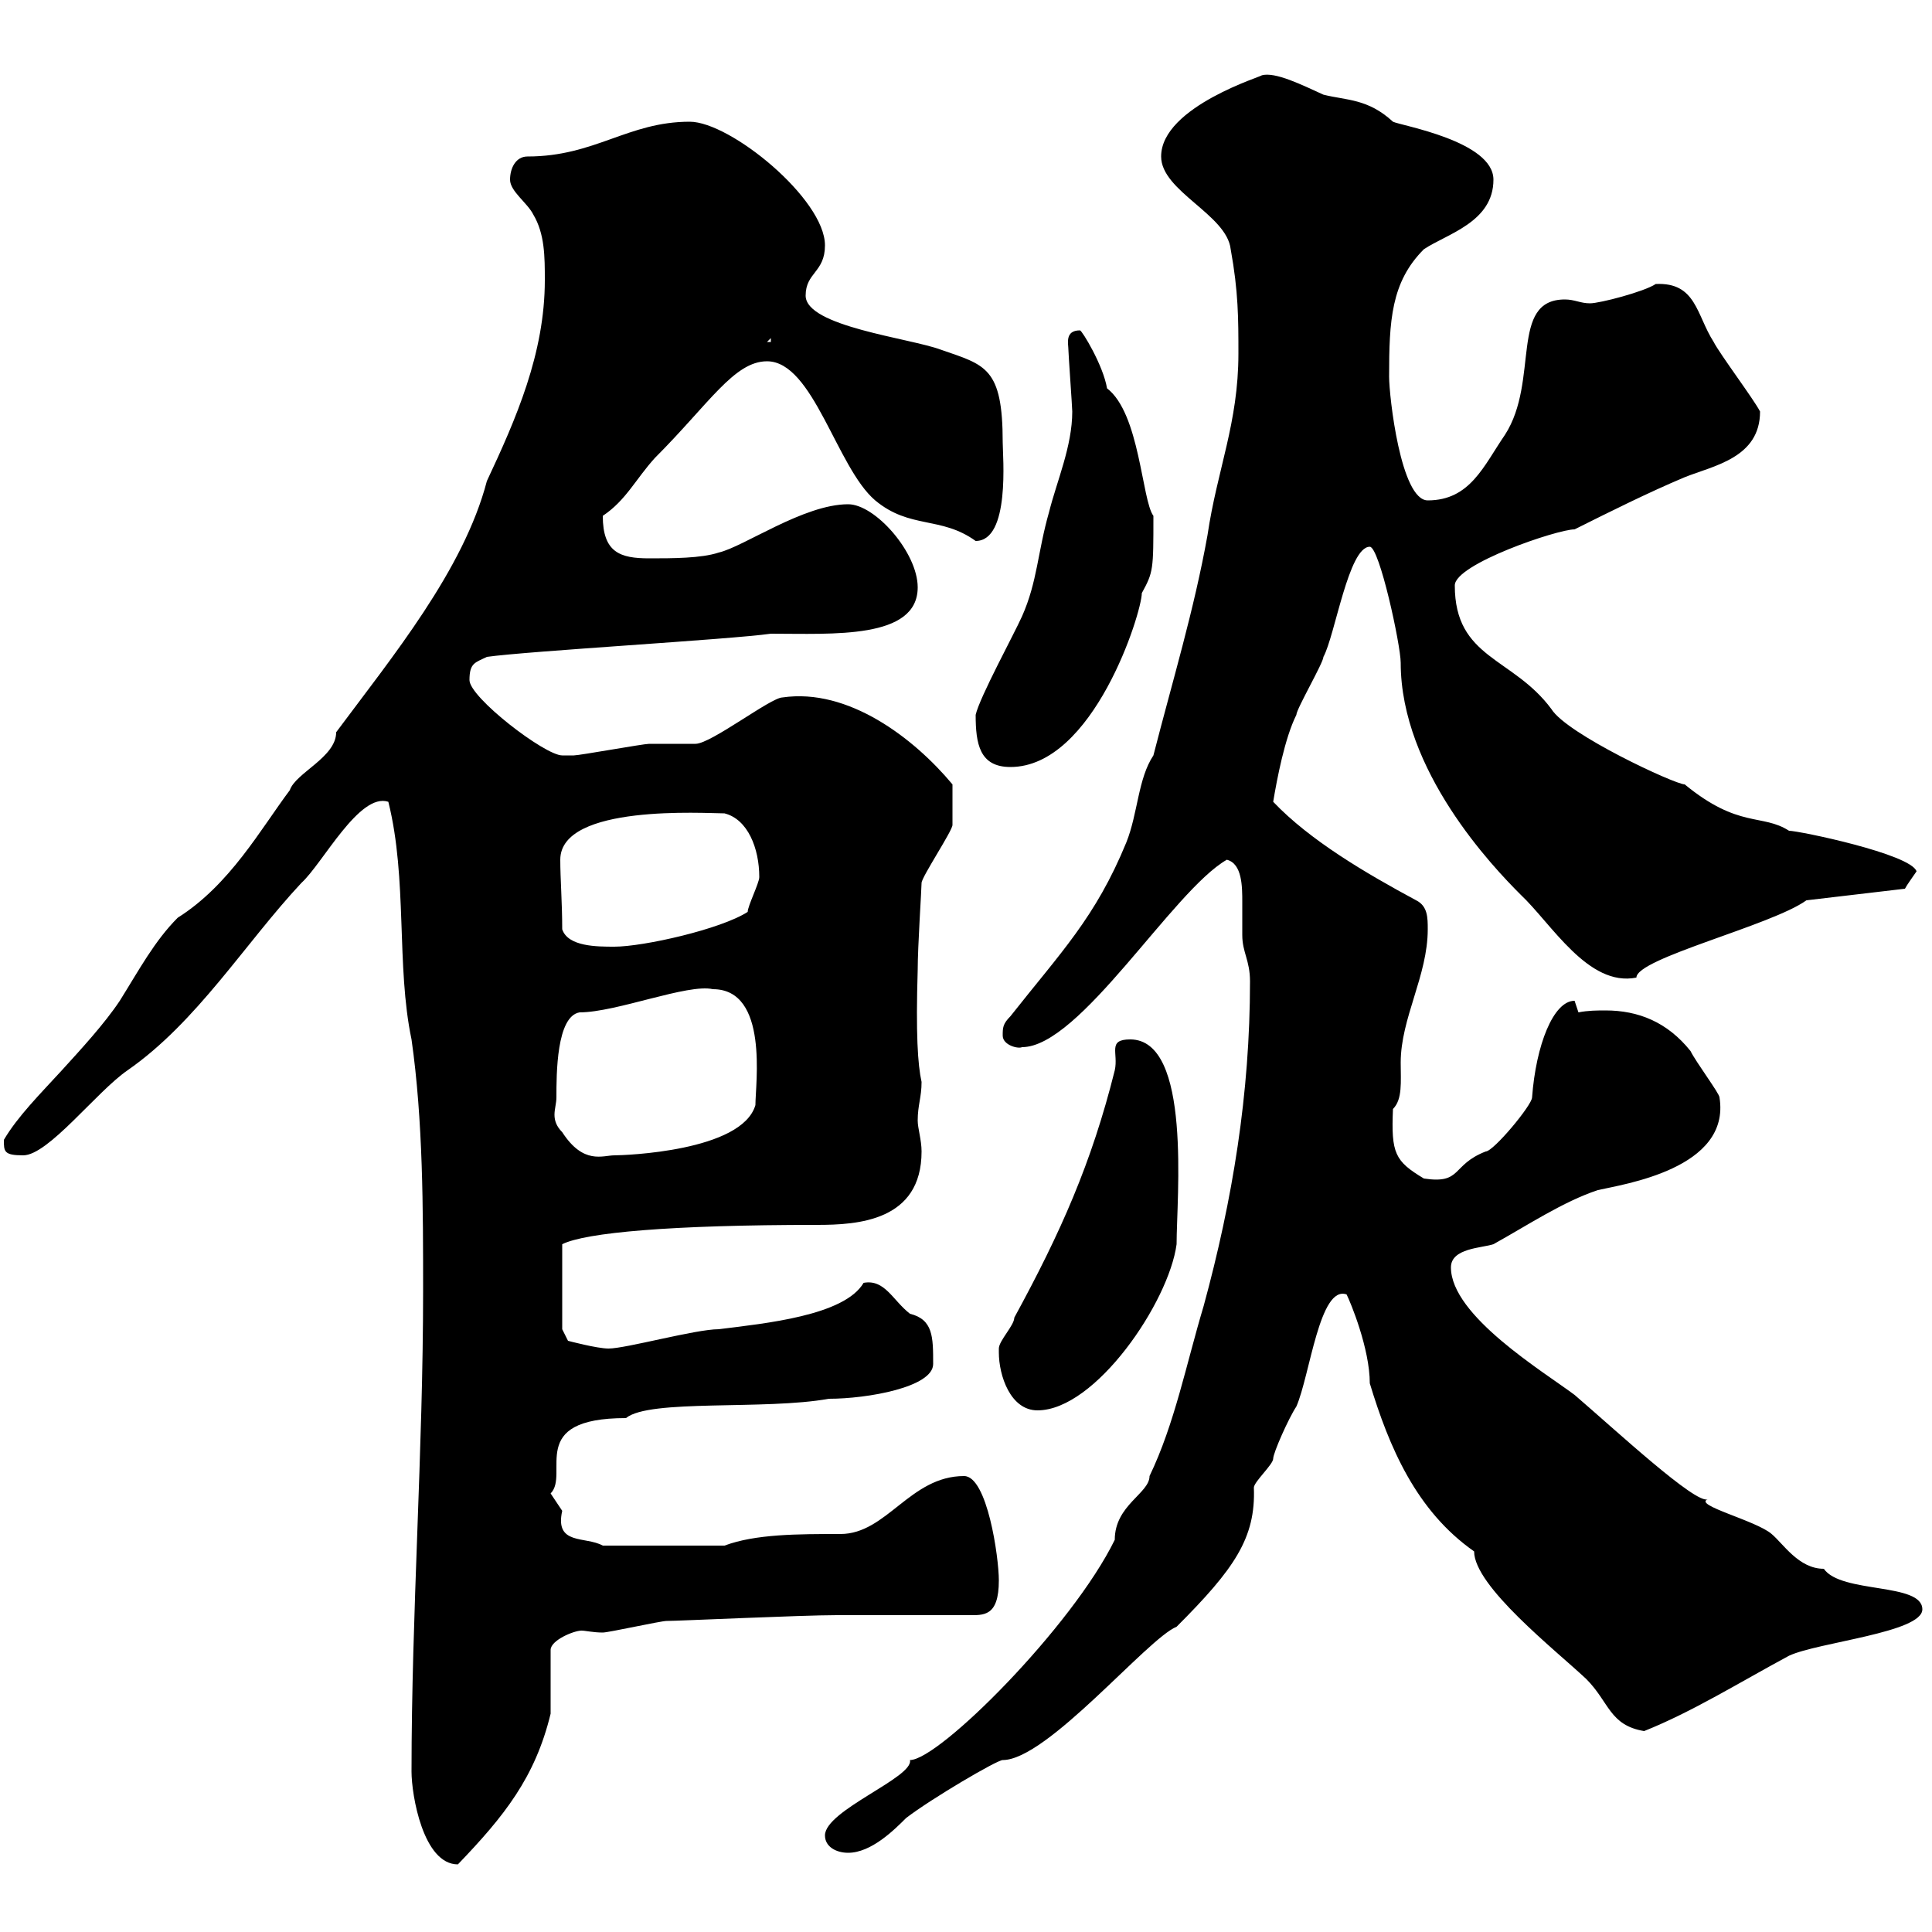 <svg xmlns="http://www.w3.org/2000/svg" xmlns:xlink="http://www.w3.org/1999/xlink" width="300" height="300"><path d="M63.90 275.10C63.90 278.70 65.70 289.50 71.10 289.50C78.30 282 83.10 276 85.50 266.10L85.50 256.20C85.50 254.70 89.10 253.20 90.30 253.20C90.90 253.20 92.10 253.50 93.60 253.50C94.50 253.50 102.60 251.70 103.50 251.70C105.30 251.70 124.50 250.80 129.90 250.80L150.30 250.80C152.70 250.80 155.10 251.10 155.10 245.40C155.10 241.80 153.30 229.20 149.70 229.20C141.30 229.20 137.70 238.20 130.50 238.20C123.90 238.20 117.30 238.20 112.50 240L93.60 240C90.90 238.50 86.10 240 87.30 234.60C87.30 234.60 85.50 231.90 85.50 231.90C88.50 228.90 81.60 220.20 97.20 220.20C100.80 217.20 118.80 219 128.70 217.20C134.70 217.20 144.90 215.40 144.90 211.80C144.90 207.60 144.90 204.90 141.30 204C138.60 201.90 137.40 198.60 134.10 199.20C131.10 204.30 118.80 205.50 111.60 206.40C108 206.40 97.20 209.40 94.50 209.40C92.70 209.40 88.20 208.20 88.20 208.20L87.30 206.40L87.30 193.20C90.90 191.40 104.10 190.20 126.90 190.20C133.20 190.20 143.10 189.60 143.10 178.80C143.10 177 142.50 175.20 142.50 174C142.50 171.60 143.10 170.40 143.10 168C142.50 165.30 142.20 160.50 142.50 150.60C142.50 147 143.10 138 143.10 137.10C143.10 136.20 147.90 129 147.90 128.10C147.90 126.90 147.90 125.70 147.90 121.80C141.90 114.60 131.70 106.80 121.50 108.30C119.70 108.30 110.40 115.50 108 115.50C107.10 115.50 101.70 115.50 100.80 115.50C99.90 115.50 90 117.30 89.10 117.30C89.10 117.30 88.20 117.30 87.30 117.30C84.60 117.30 72.90 108.30 72.90 105.60C72.90 102.90 73.80 102.90 75.60 102C81.90 101.10 113.40 99.30 119.70 98.40C129.30 98.40 142.50 99.30 142.50 91.20C142.50 85.80 135.90 78.30 131.70 78.30C124.80 78.30 115.50 84.90 111.60 85.80C108.90 86.70 104.40 86.70 100.80 86.70C96.30 86.70 93.60 85.80 93.60 80.10C97.20 77.70 98.70 74.40 101.70 71.10C110.10 62.70 114 56.10 119.10 56.10C126.30 56.10 129.90 72.60 135.90 77.70C141.30 82.20 146.10 80.10 151.50 84C156.90 84 155.70 70.80 155.70 68.70C155.70 57 153 56.70 146.10 54.30C141.30 52.50 125.10 50.70 125.10 45.90C125.10 42.30 128.10 42.30 128.10 38.10C128.10 30.90 113.40 18.90 107.10 18.90C97.50 18.90 92.40 24.30 81.90 24.30C80.10 24.30 79.20 26.10 79.20 27.90C79.20 29.70 81.90 31.50 82.80 33.30C84.60 36.30 84.60 39.90 84.60 43.50C84.60 54.90 80.10 65.10 75.60 74.70C72 88.50 60.90 102 52.20 113.70C52.20 117.60 45.90 120 45 122.70C40.50 128.70 35.70 137.40 27.60 142.50C24 146.10 21.60 150.60 18.60 155.40C16.20 159 12.60 162.90 9.60 166.20C6.30 169.80 2.70 173.40 0.60 177C0.60 178.80 0.60 179.40 3.60 179.40C7.50 179.40 15 169.50 19.80 166.20C30.60 158.70 38.10 146.40 46.80 137.10C50.10 134.10 55.80 123 60.30 124.50C63.30 136.50 61.50 150 63.90 161.40C65.70 174 65.70 187.80 65.70 200.40C65.70 225.30 63.90 250.50 63.90 275.10ZM128.10 285C128.10 286.80 129.90 287.70 131.70 287.70C135.30 287.70 138.90 284.10 140.70 282.30C144.60 279.30 154.80 273.30 155.70 273.30C162.60 273.30 178.20 254.40 182.70 252.60C191.70 243.60 195 238.80 194.70 231C194.70 230.10 197.70 227.40 197.70 226.50C197.70 225.60 200.10 220.20 201.30 218.40C203.40 213.60 204.90 199.50 209.10 201C209.70 202.20 212.70 209.40 212.70 214.80C215.70 224.70 219.90 234.60 228.90 240.90C228.90 246.30 241.50 256.20 246.30 260.70C249.90 264.30 249.90 267.90 255.30 268.80C262.80 265.80 270 261.30 277.80 257.10C282.30 255 298.50 253.50 298.50 249.90C298.50 245.70 285.90 247.50 283.20 243.60C279.30 243.60 276.90 239.70 275.10 238.20C272.70 236.10 262.80 233.70 265.20 232.80C263.40 233.70 250.80 222 244.50 216.60C239.70 213 225.30 204.30 225.30 196.80C225.30 193.80 230.10 193.80 231.90 193.20C237.30 190.20 242.70 186.60 248.10 184.80C252 183.90 268.80 181.50 267 170.40C267 169.80 263.40 165 262.50 163.20C258.90 158.70 254.40 156.90 249.30 156.90C248.10 156.90 246.60 156.90 245.10 157.20C245.10 157.20 244.50 155.40 244.50 155.40C241.20 155.40 238.50 162.30 237.90 170.40C237.90 171.60 231.90 178.80 230.70 178.80C225.30 180.90 227.10 183.90 221.10 183C216.60 180.30 216 179.10 216.30 172.20C217.80 170.70 217.50 168 217.50 165C217.50 158.10 221.70 151.50 221.70 144.30C221.70 142.50 221.70 140.70 219.90 139.80C212.10 135.60 203.40 130.50 197.70 124.50C198.30 120.90 199.50 114.60 201.30 111C201.30 110.10 205.50 102.90 205.50 102C207.30 98.70 209.40 84.90 212.70 84.90C214.20 84.90 217.50 100.20 217.50 102.90C217.50 119.70 231.90 134.70 236.10 138.90C240.90 143.40 246.60 153.30 254.10 151.80C254.10 148.80 275.10 143.70 280.50 139.80L295.80 138C296.10 137.40 297 136.20 297.60 135.30C296.70 132.60 279.30 129 277.80 129C273.60 126.30 270 128.70 261.60 121.80C260.10 121.80 243.30 114 240.90 110.10C234.90 102 225.90 102.30 225.90 90.90C225.90 87.60 241.80 82.20 244.50 82.20C249.90 79.50 255.90 76.50 261.60 74.10C266.10 72.30 273.30 71.10 273.30 63.90C272.40 62.10 267 54.90 266.10 53.10C263.40 48.90 263.40 43.80 257.10 44.10C255.30 45.30 248.40 47.10 246.90 47.10C245.40 47.10 244.50 46.50 243 46.50C234.30 46.50 239.10 59.10 233.70 67.50C230.40 72.30 228.30 77.70 221.70 77.70C217.50 77.70 215.70 61.50 215.70 58.50C215.70 49.80 216 43.80 221.10 38.70C224.70 36.30 231.90 34.50 231.90 27.90C231.90 21.90 217.50 19.50 216.30 18.90C212.40 15.30 209.10 15.60 205.50 14.70C202.20 13.20 198 11.10 195.90 11.70C196.50 11.70 180.30 16.50 180.30 24.30C180.30 29.70 190.50 33.30 191.10 38.70C192.30 45.30 192.30 49.50 192.30 54.90C192.30 65.70 189 72.90 187.50 83.10C185.40 94.80 182.10 105.60 179.10 117.30C176.70 120.90 176.70 126.30 174.90 130.80C170.10 142.50 164.70 147.90 156.90 157.80C155.70 159 155.70 159.60 155.70 160.80C155.70 162.30 158.10 162.90 158.70 162.60C167.70 162.60 182.10 138.30 190.50 133.50C192.90 134.10 192.90 137.70 192.90 140.10C192.90 142.50 192.90 144.30 192.90 145.20C192.90 147.90 194.10 149.10 194.10 152.40C194.10 169.80 191.40 186.30 186.90 202.80C184.20 211.80 182.40 221.10 178.50 229.20C178.50 231.90 173.10 233.70 173.10 239.10C166.50 252.60 145.80 273.30 141.30 273.30C141.90 276 128.10 281.10 128.10 285ZM155.10 210C155.10 213.60 156.90 219 161.10 219C170.10 219 181.50 202.20 182.70 193.20C182.70 186 185.10 161.40 175.50 161.40C171.90 161.40 173.70 163.50 173.10 166.20C169.50 180.60 164.70 191.40 157.50 204.60C157.50 205.80 155.10 208.20 155.10 209.40C155.10 209.40 155.10 210 155.10 210ZM86.40 170.40C86.40 166.80 86.40 157.80 90 157.20C95.70 157.20 106.80 152.70 110.70 153.60C119.40 153.60 117.30 168.30 117.30 171.60C115.20 178.80 96.90 179.40 95.40 179.40C93.60 179.40 90.60 180.90 87.30 175.80C86.40 174.90 86.10 174 86.10 173.10C86.10 172.20 86.40 171.30 86.40 170.40ZM87.30 144.30C87.30 140.10 87 136.50 87 133.50C87 124.80 109.50 126.30 112.50 126.30C116.10 127.20 117.90 131.70 117.90 136.20C117.90 137.10 116.10 140.70 116.10 141.60C111.90 144.30 99.90 147 95.40 147C92.70 147 88.20 147 87.30 144.30ZM151.50 111C151.50 115.50 152.10 119.10 156.90 119.10C169.80 119.10 177.30 95.10 177.30 92.10C179.10 88.80 179.10 88.50 179.10 80.10C177.30 77.70 177 64.20 171.90 60.30C171.30 56.70 168 51.30 167.70 51.30C165.30 51.30 165.90 53.40 165.90 54.30C165.90 54.90 166.50 63.30 166.50 63.90C166.50 69.30 164.10 74.70 162.90 79.50C161.10 85.80 161.10 90.30 158.70 95.70C157.50 98.40 152.10 108.30 151.50 111ZM119.70 52.50L119.70 53.10L119.10 53.10Z"/></svg>